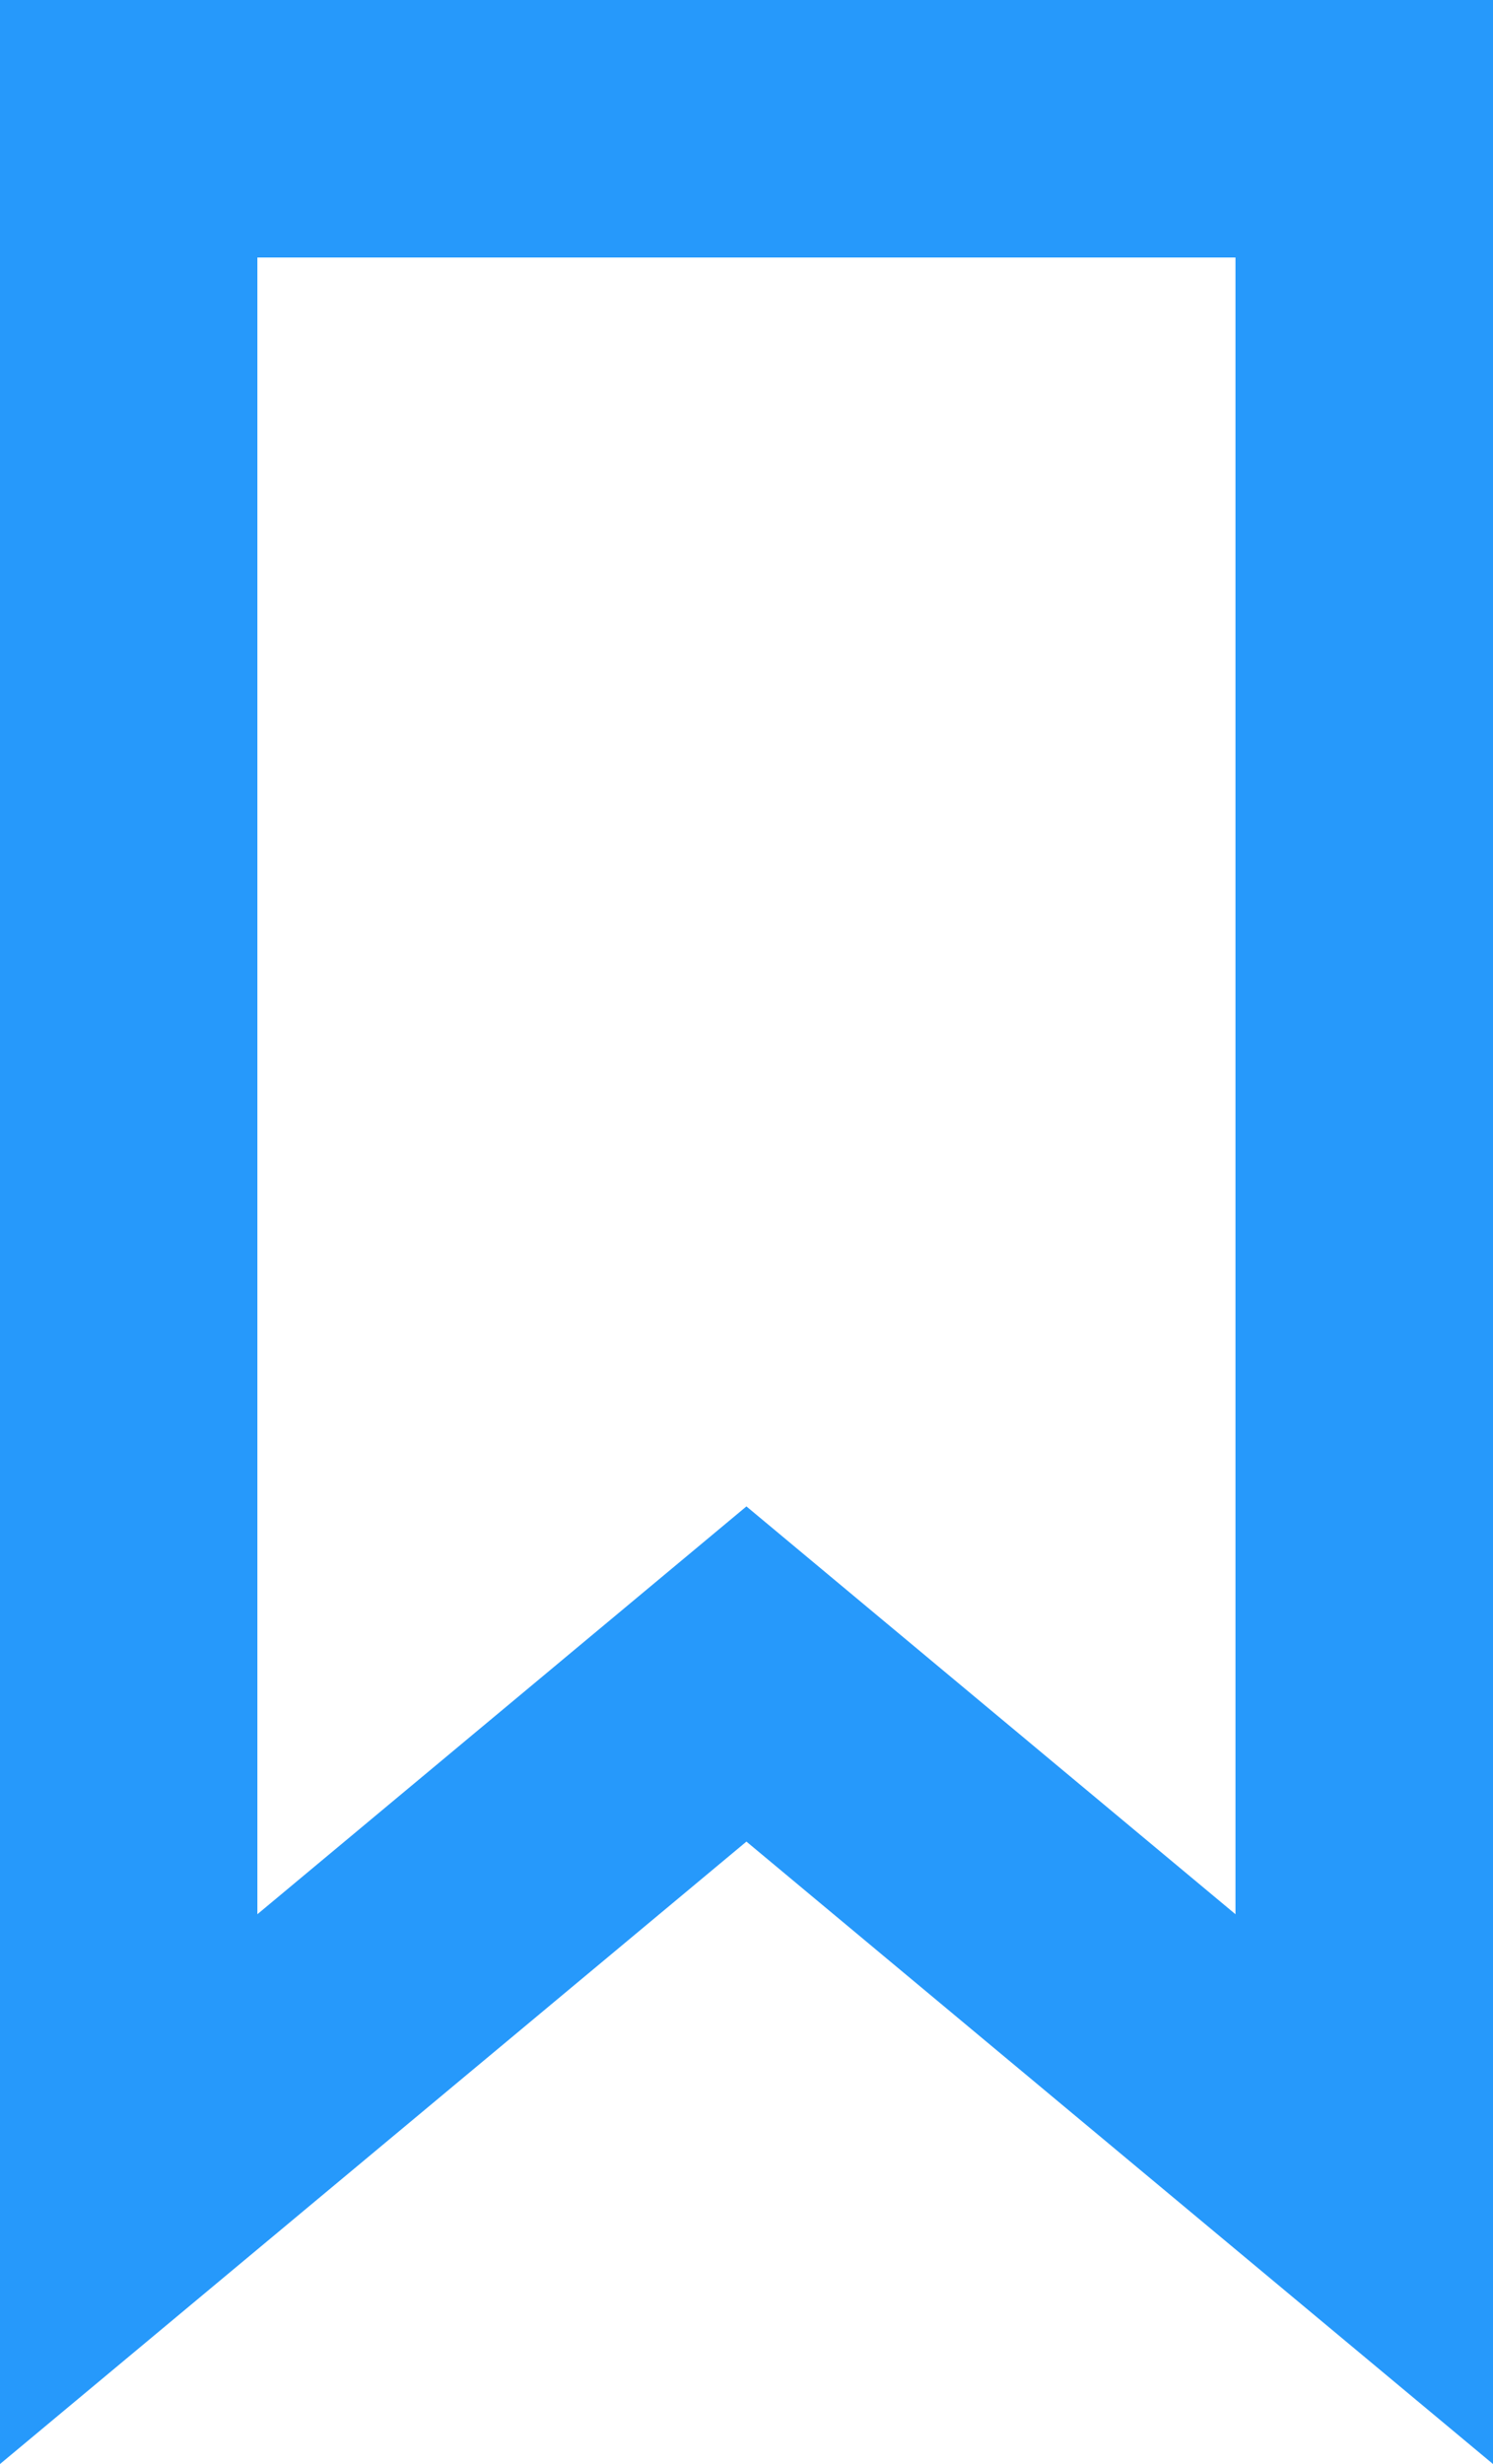 <svg id="noun_Favorite_1327653" xmlns="http://www.w3.org/2000/svg" width="10.343" height="17.062" viewBox="0 0 10.343 17.062">
  <g id="Group_434" data-name="Group 434">
    <g id="Group_433" data-name="Group 433">
      <path id="Path_1028" data-name="Path 1028" d="M37.283,40.755l3.388-2.824,3.388,2.824V29.283H37.283ZM35.5,44.562V27.5H45.843V44.562l-5.172-4.31Z" transform="translate(-35.5 -27.5)" fill="#2699fb"/>
    </g>
  </g>
</svg>
